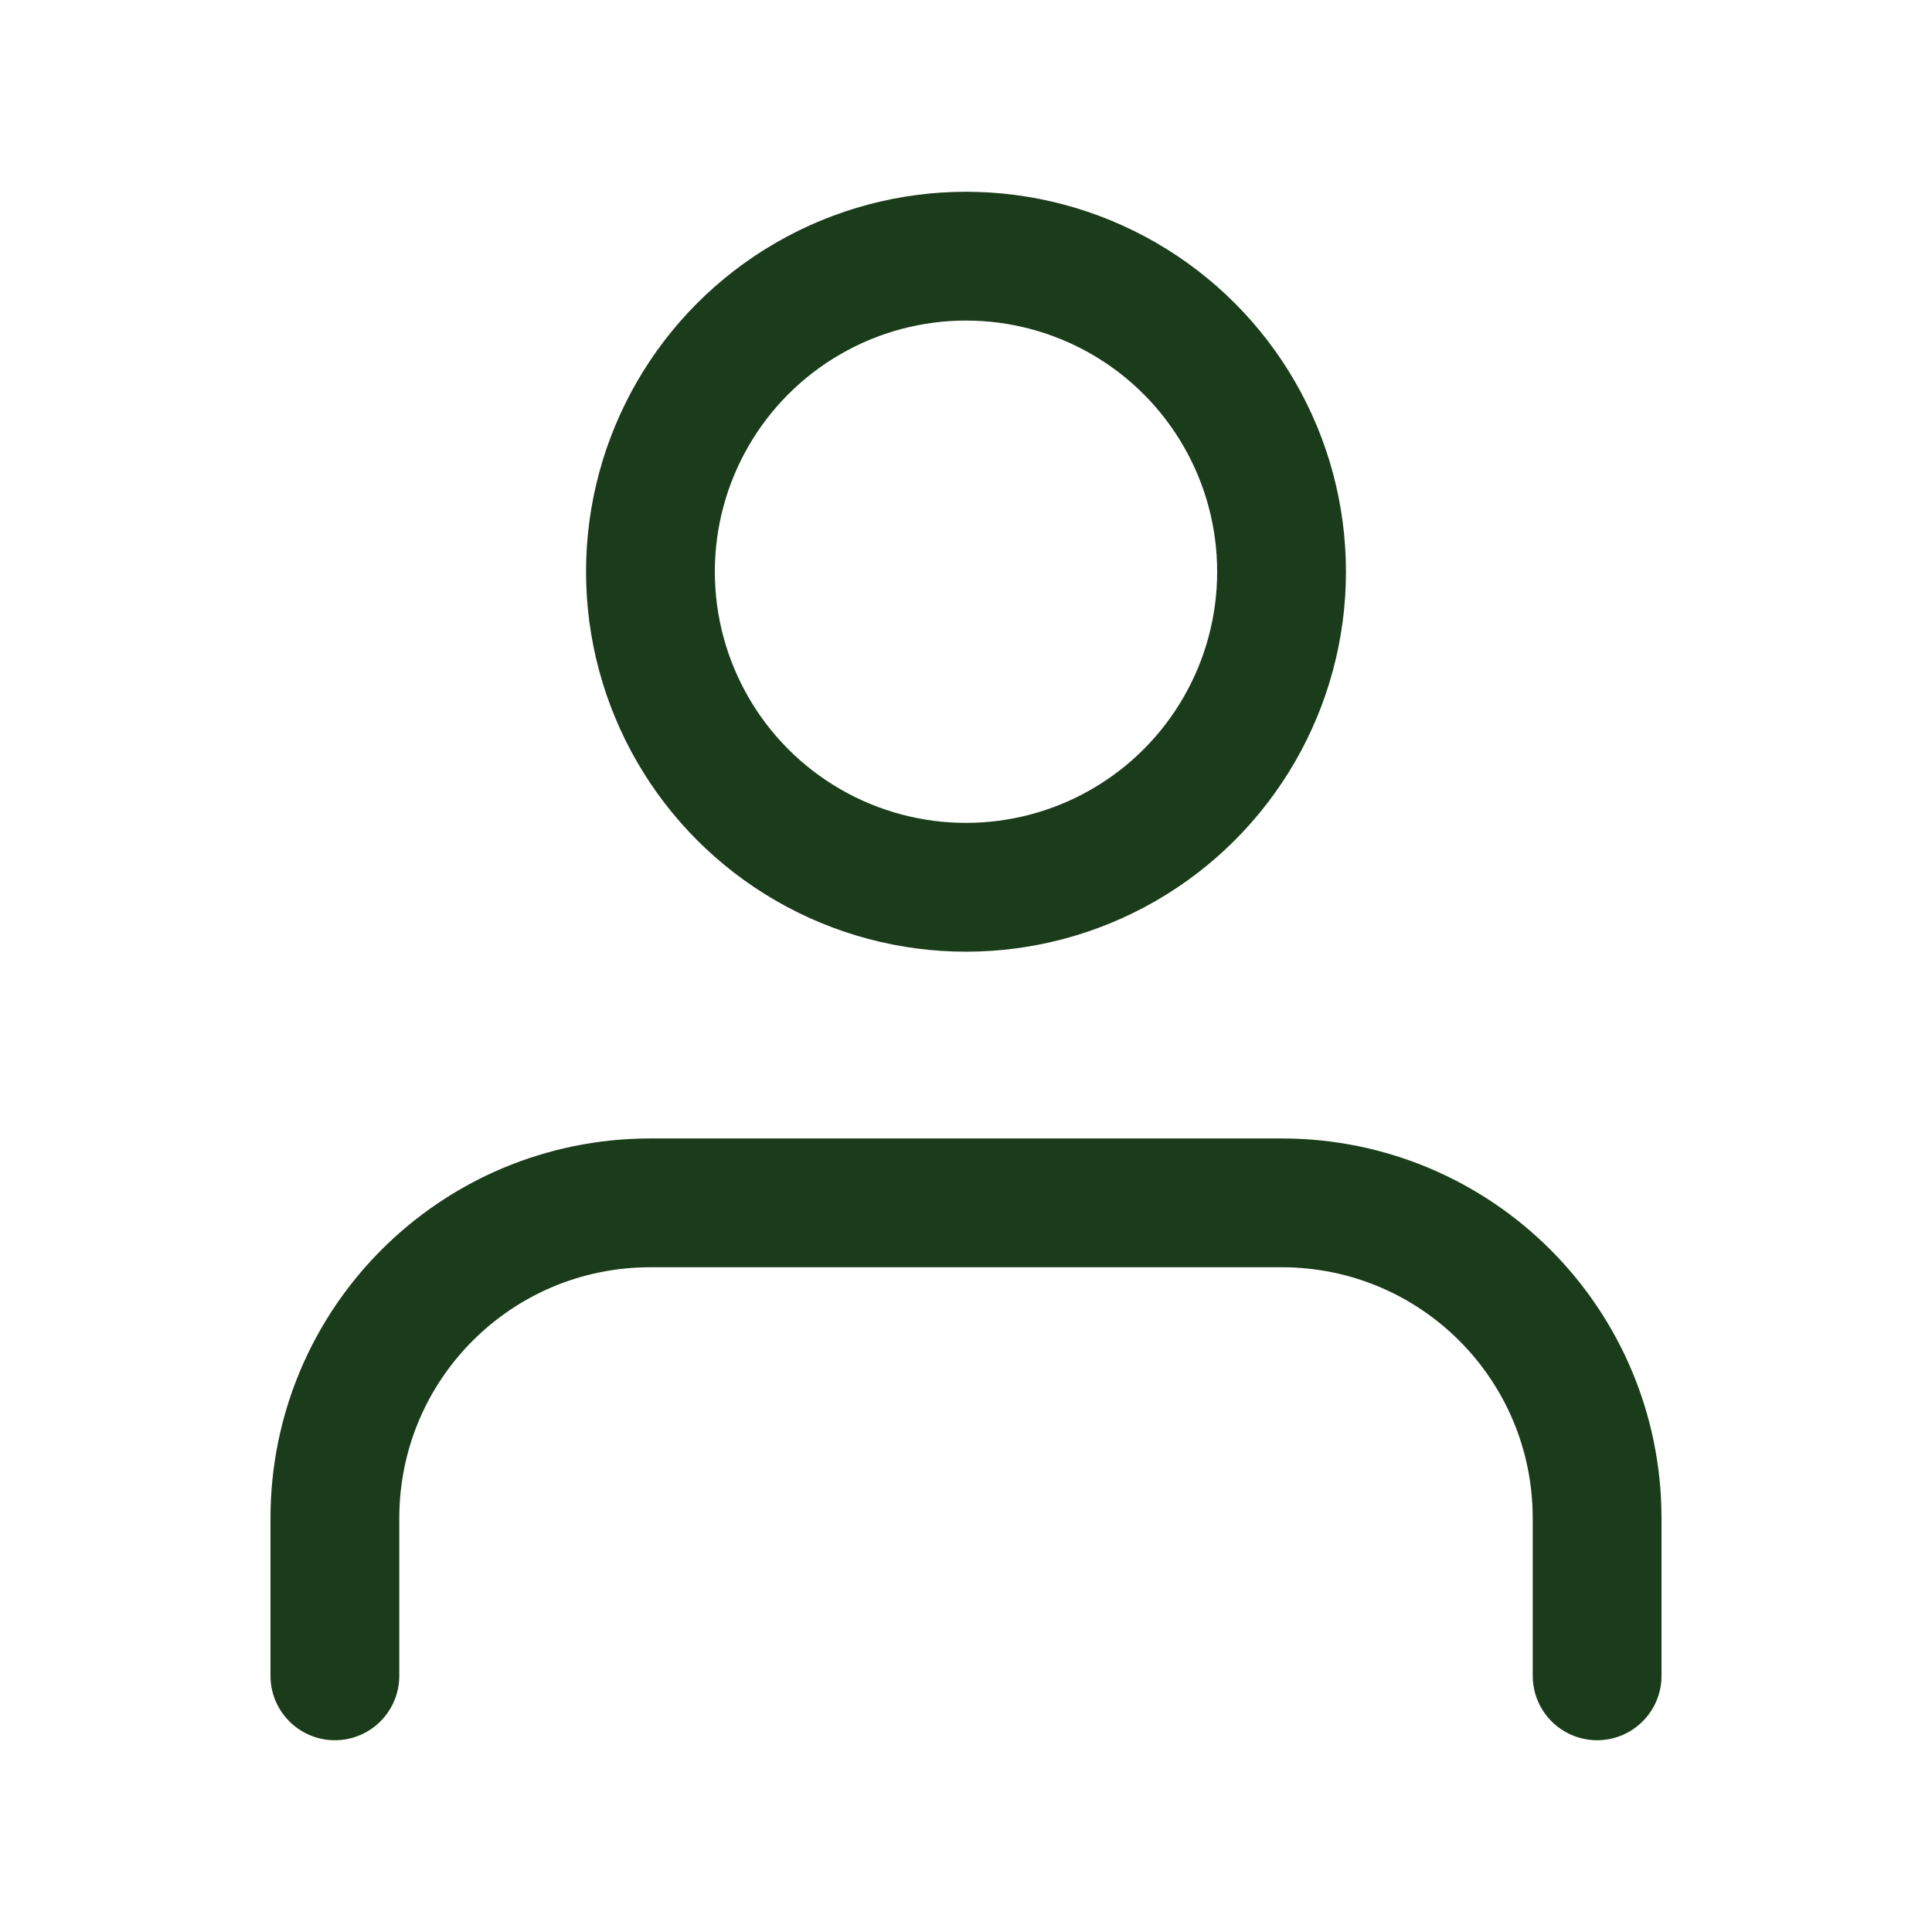 <?xml version="1.0" encoding="UTF-8"?>
<svg id="Layer_2" data-name="Layer 2" xmlns="http://www.w3.org/2000/svg" viewBox="0 0 27 27">
  <defs>
    <style>
      .cls-1 {
        fill: none;
        stroke: #1b3c1a;
        stroke-linecap: round;
        stroke-linejoin: round;
        stroke-width: 1.8px;
      }
    </style>
  </defs>
  <path class="cls-1" d="M4.68,23.42v-2.2c0-2.44,1.97-4.41,4.41-4.41h8.82c2.44,0,4.41,1.97,4.41,4.41v2.2"/>
  <circle class="cls-1" cx="13.5" cy="7.99" r="4.41"/>
</svg>
